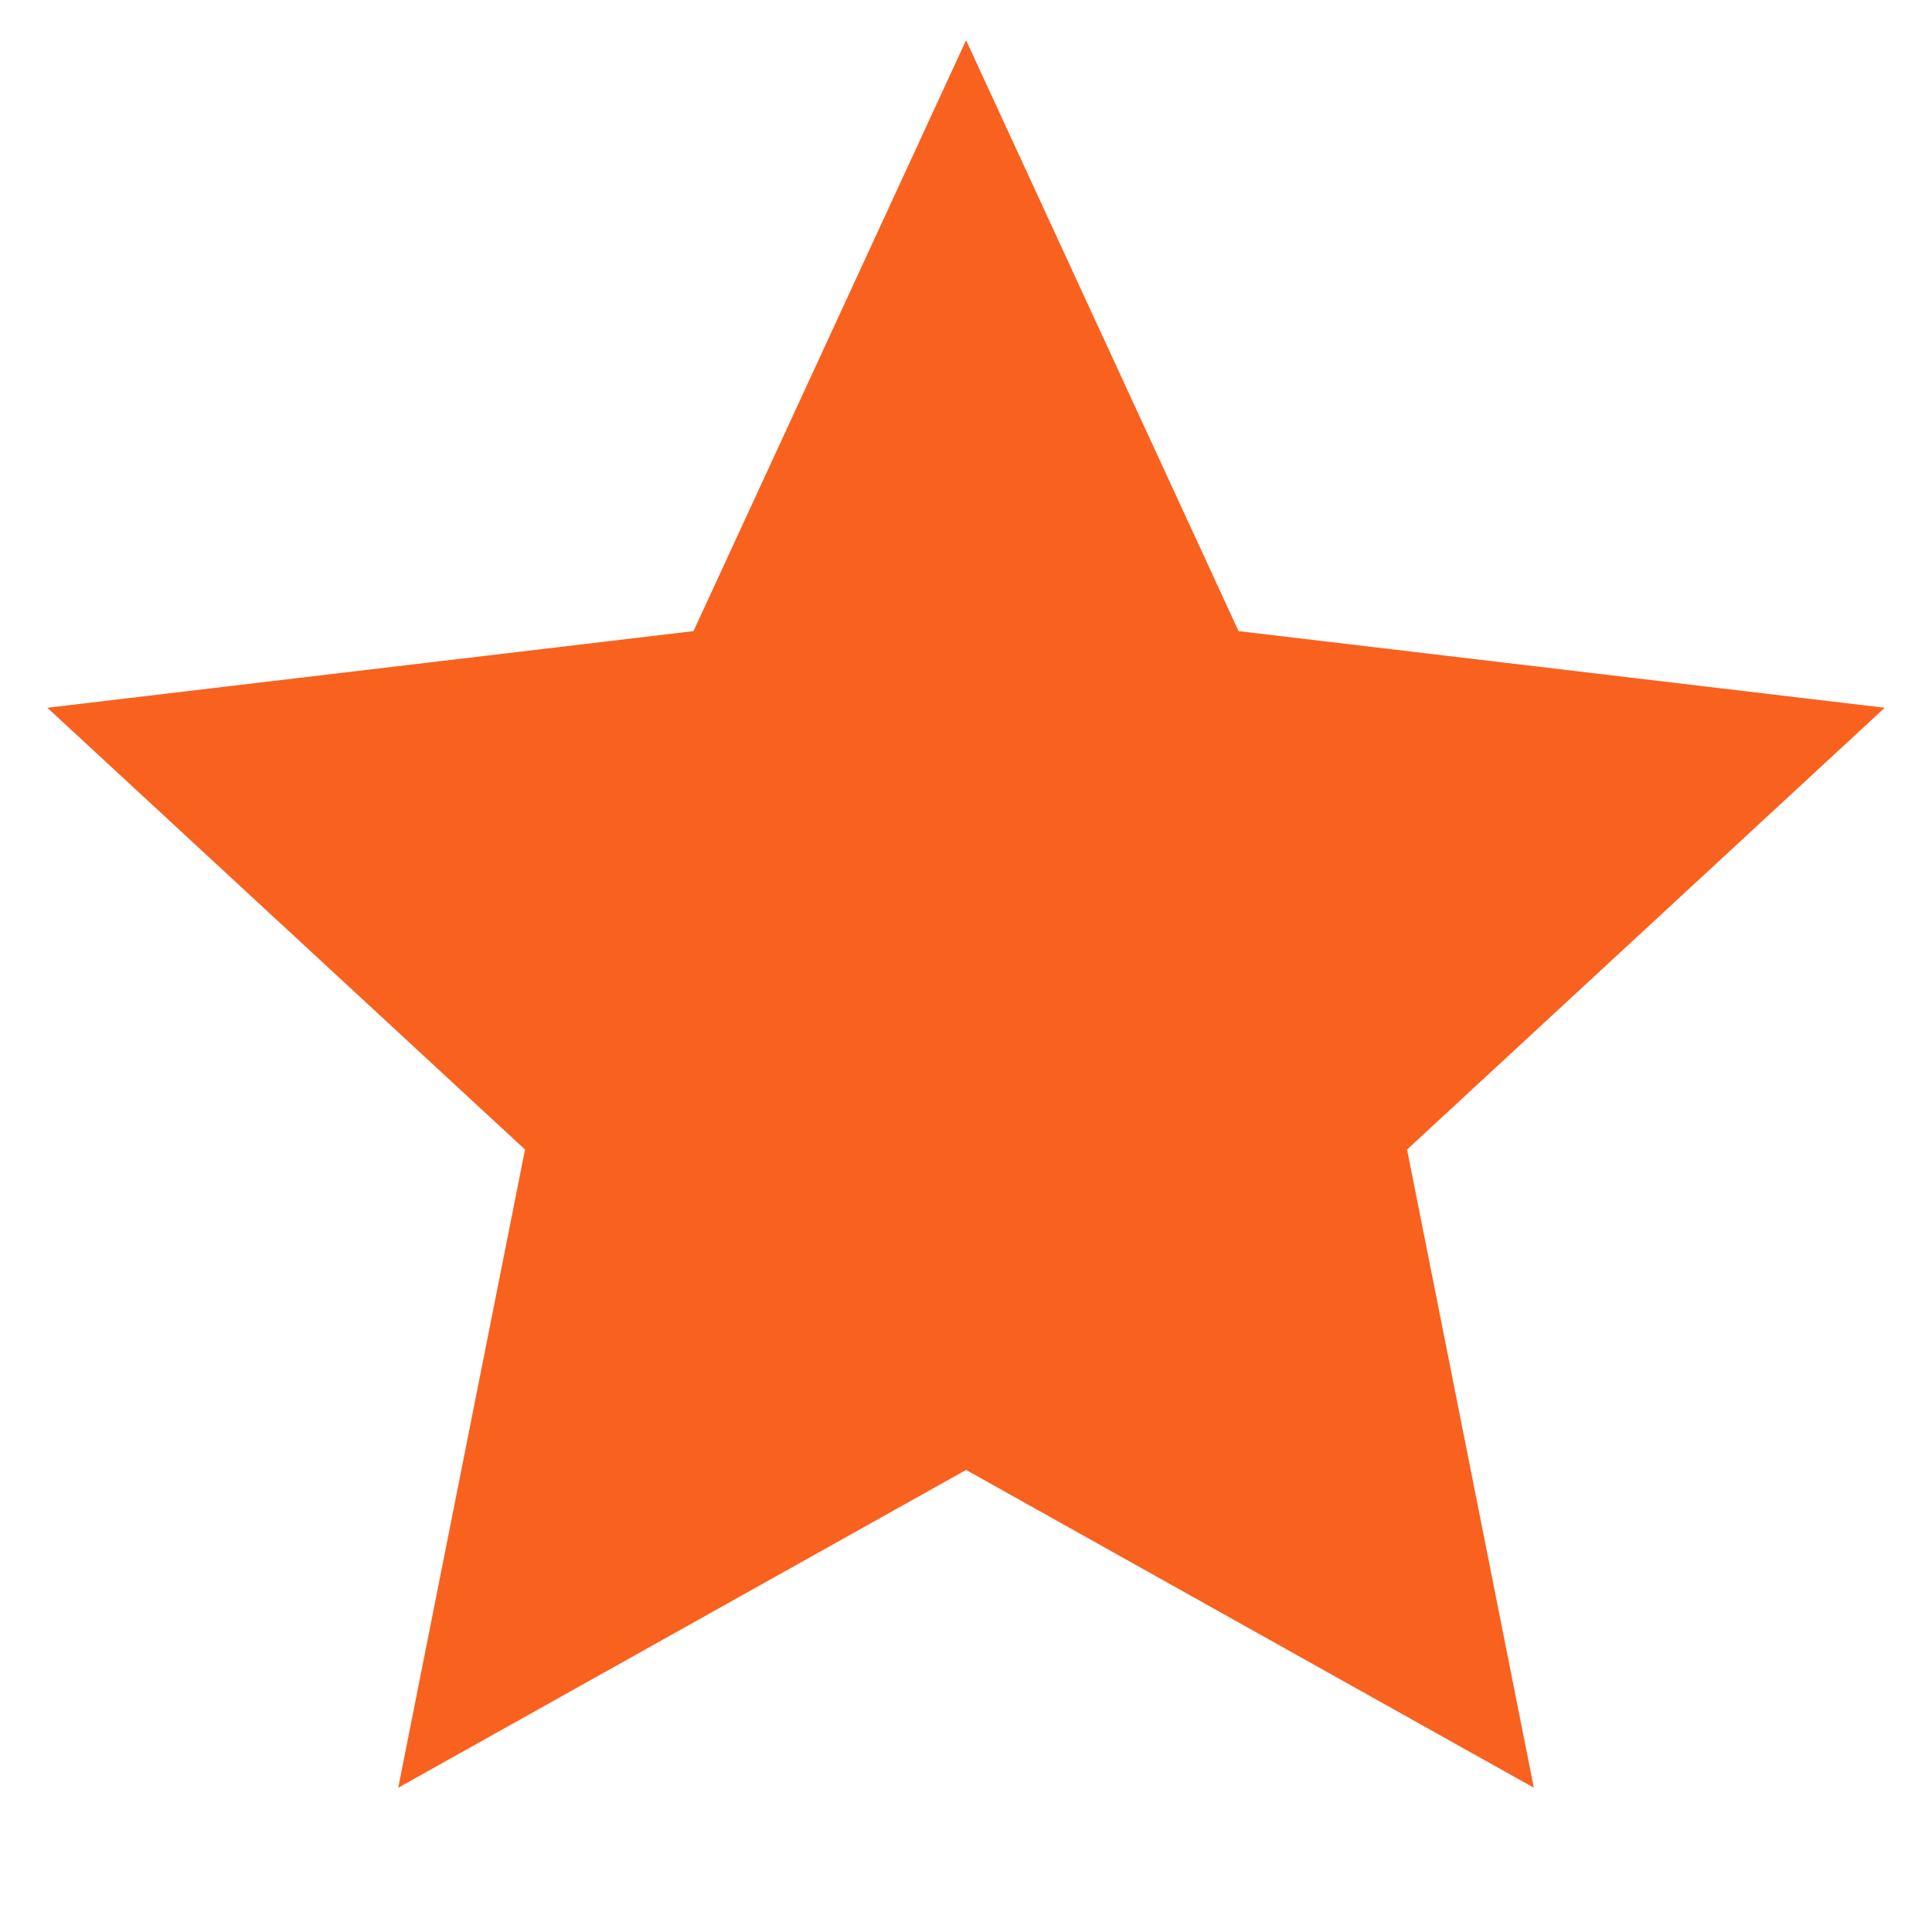 <svg xmlns="http://www.w3.org/2000/svg" viewBox="0 0 24 24" width="96" height="96" fill="rgba(249,97,31,1)"><path d="M12.001 18.26L4.947 22.208L6.522 14.28L0.588 8.792L8.615 7.84L12.001 0.5L15.386 7.84L23.413 8.792L17.479 14.28L19.054 22.208L12.001 18.26Z"></path></svg>
